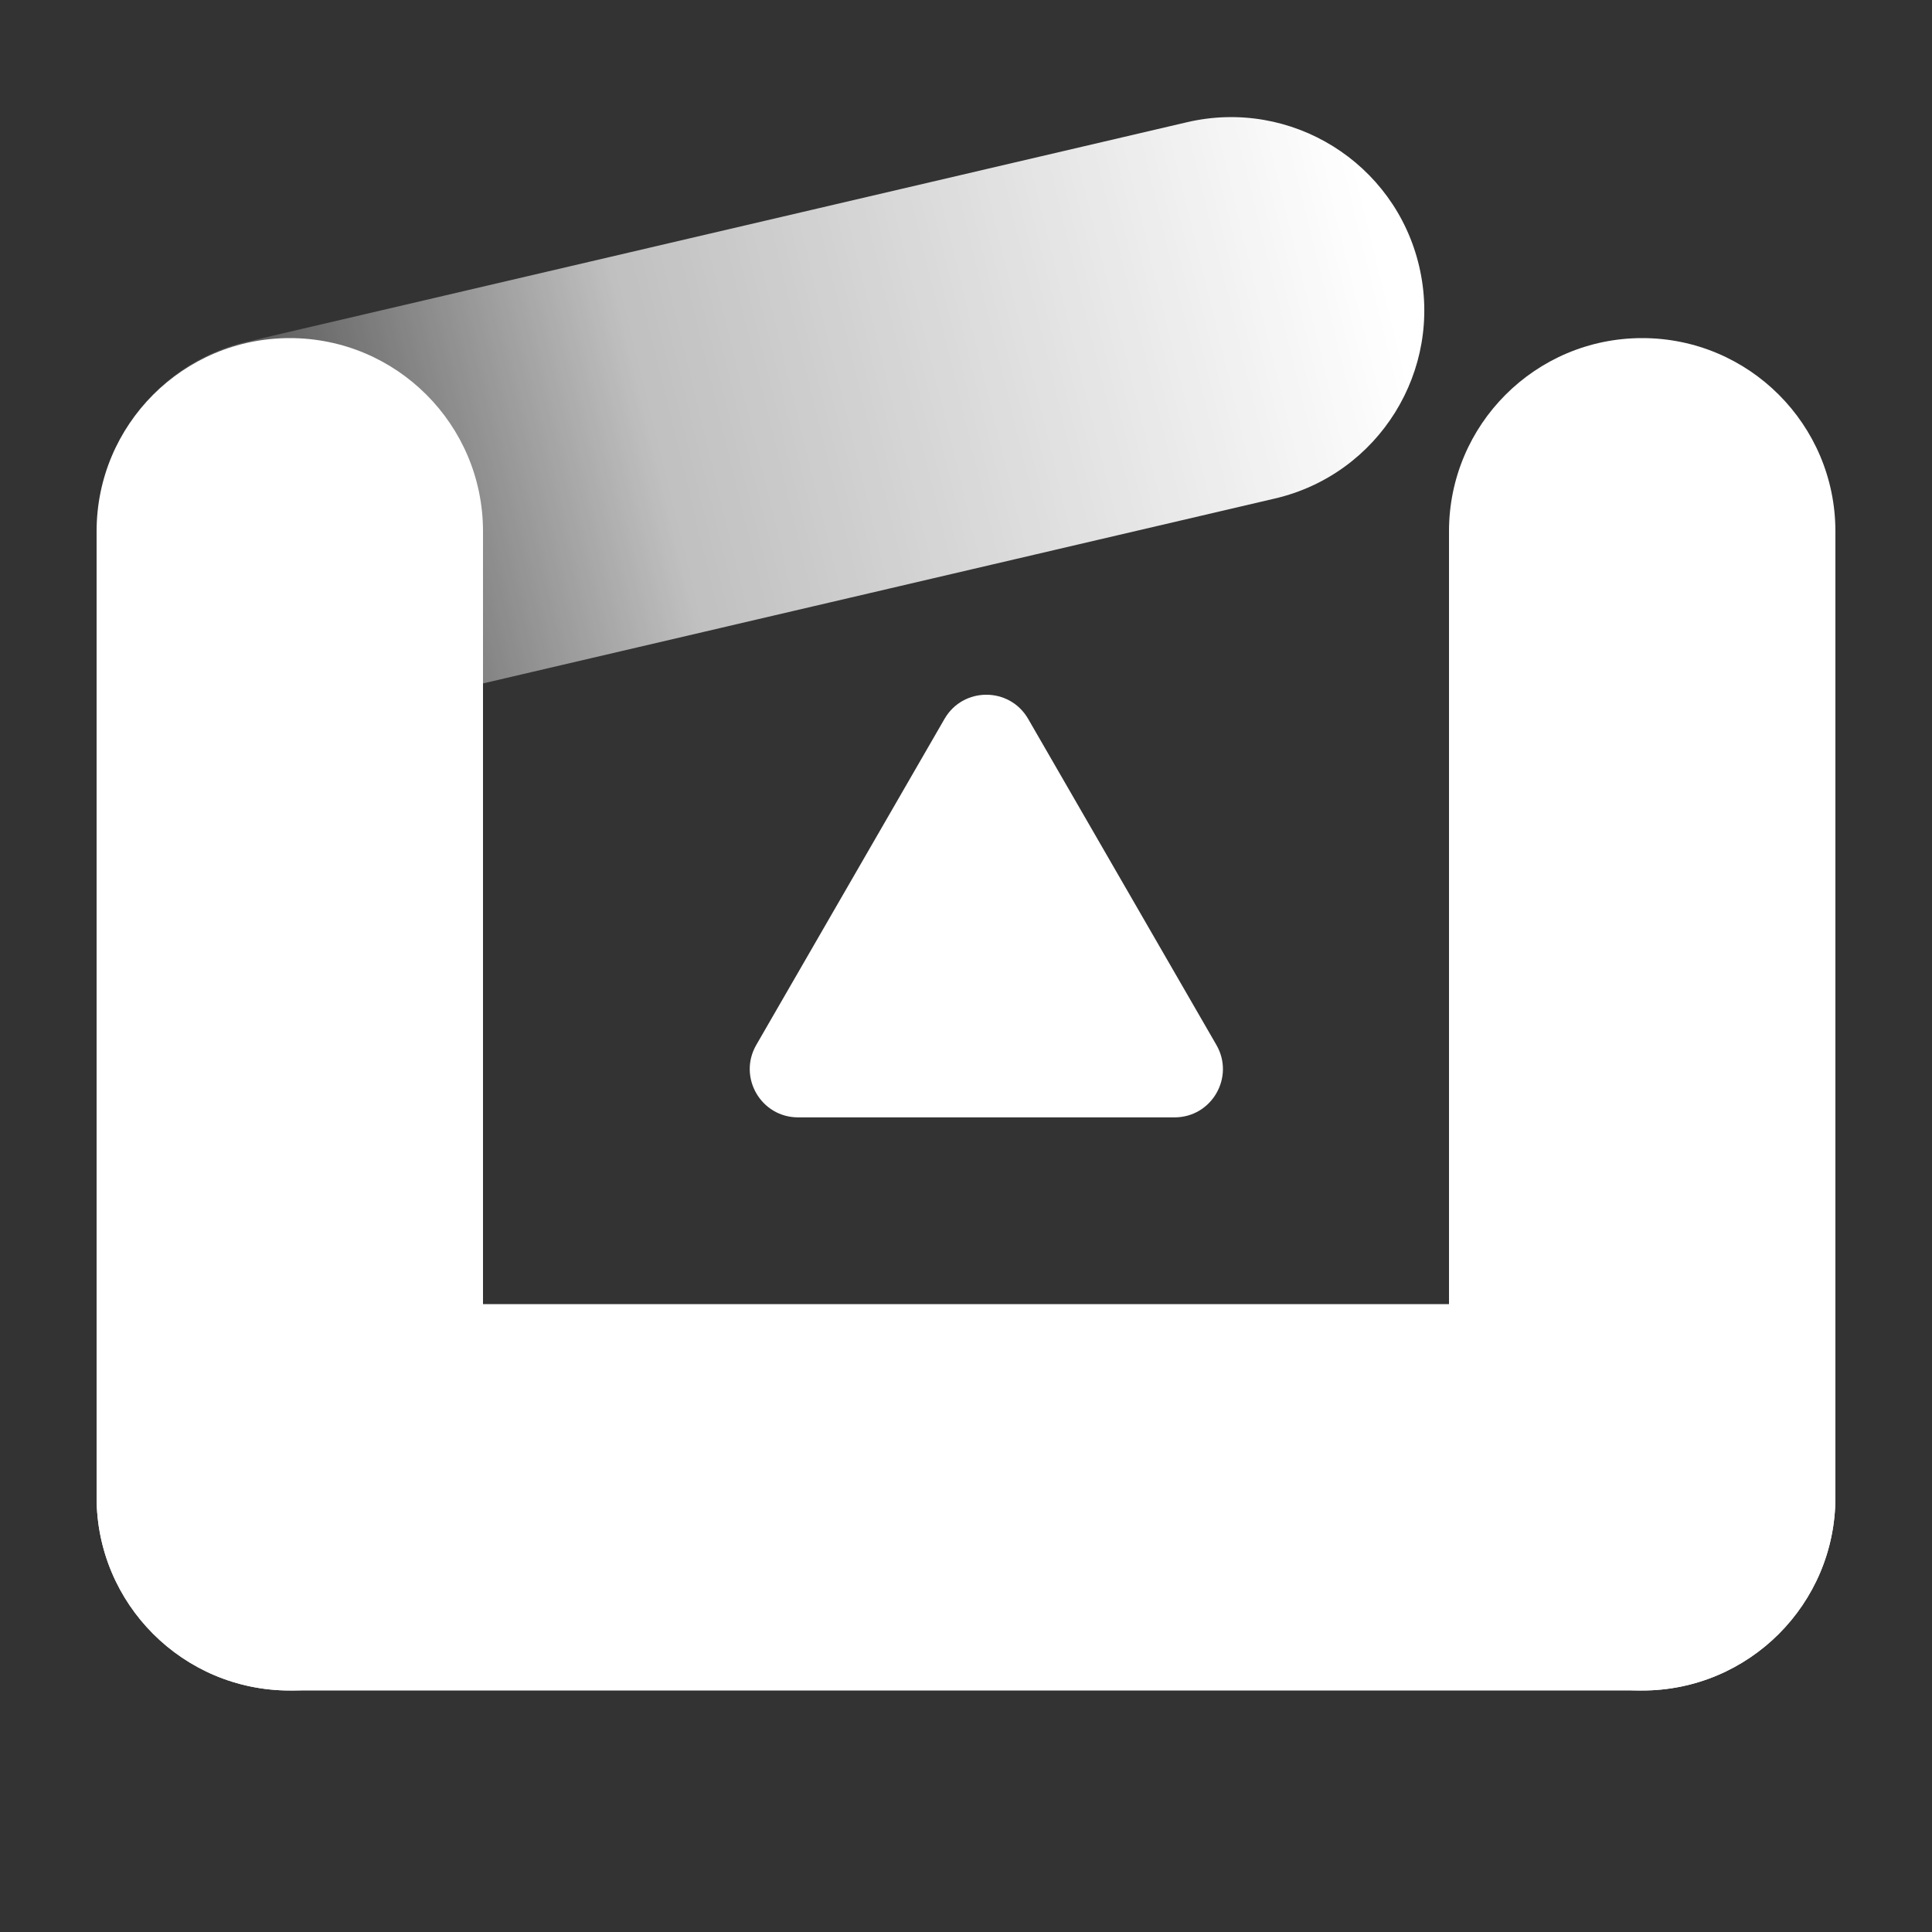 <svg width="40" height="40" viewBox="0 0 40 40" fill="none" xmlns="http://www.w3.org/2000/svg">
<rect x="0" y="0" width="40" height="40" fill="#333333" stroke="none"/>
<path fill-rule="evenodd" clip-rule="evenodd" d="M6 35C3.791 35 2 33.209 2 31C2 28.791 3.791 27 6 27H10H18H26H34C36.209 27 38 28.791 38 31C38 33.209 36.209 35 34 35L26 35L18 35H10H6Z" fill="white"/>
<path fill-rule="evenodd" clip-rule="evenodd" d="M34 7C36.209 7 38 8.791 38 11V15V23V31C38 33.209 36.209 35 34 35C31.791 35 30 33.209 30 31V23V15V11C30 8.791 31.791 7 34 7Z" fill="white"/>
<path fill-rule="evenodd" clip-rule="evenodd" d="M6 7C8.209 7 10 8.791 10 11V15V23V31C10 33.209 8.209 35 6 35C3.791 35 2 33.209 2 31V23V15V11C2 8.791 3.791 7 6 7Z" fill="white"/>
<path fill-rule="evenodd" clip-rule="evenodd" d="M6.921 14.868C4.77 15.371 2.619 14.034 2.117 11.883C1.614 9.731 2.951 7.58 5.102 7.078L8.997 6.168L16.788 4.349L24.578 2.53C26.73 2.028 28.881 3.365 29.383 5.516C29.885 7.667 28.549 9.818 26.397 10.321L18.607 12.14L10.816 13.959L6.921 14.868Z" fill="url(#paint0_linear_1917_52342)"/>
<path d="M16.524 23.134C15.754 23.134 15.273 22.301 15.658 21.634L19.555 14.884C19.94 14.217 20.902 14.217 21.287 14.884L25.184 21.634C25.569 22.301 25.088 23.134 24.318 23.134L16.524 23.134Z" fill="white"/>
<defs>
<linearGradient id="paint0_linear_1917_52342" x1="28.622" y1="5.491" x2="3.177" y2="11.697" gradientUnits="userSpaceOnUse">
<stop stop-color="white"/>
<stop offset="0.594" stop-color="white" stop-opacity="0.69"/>
<stop offset="1" stop-color="white" stop-opacity="0"/>
</linearGradient>
</defs>
</svg>
